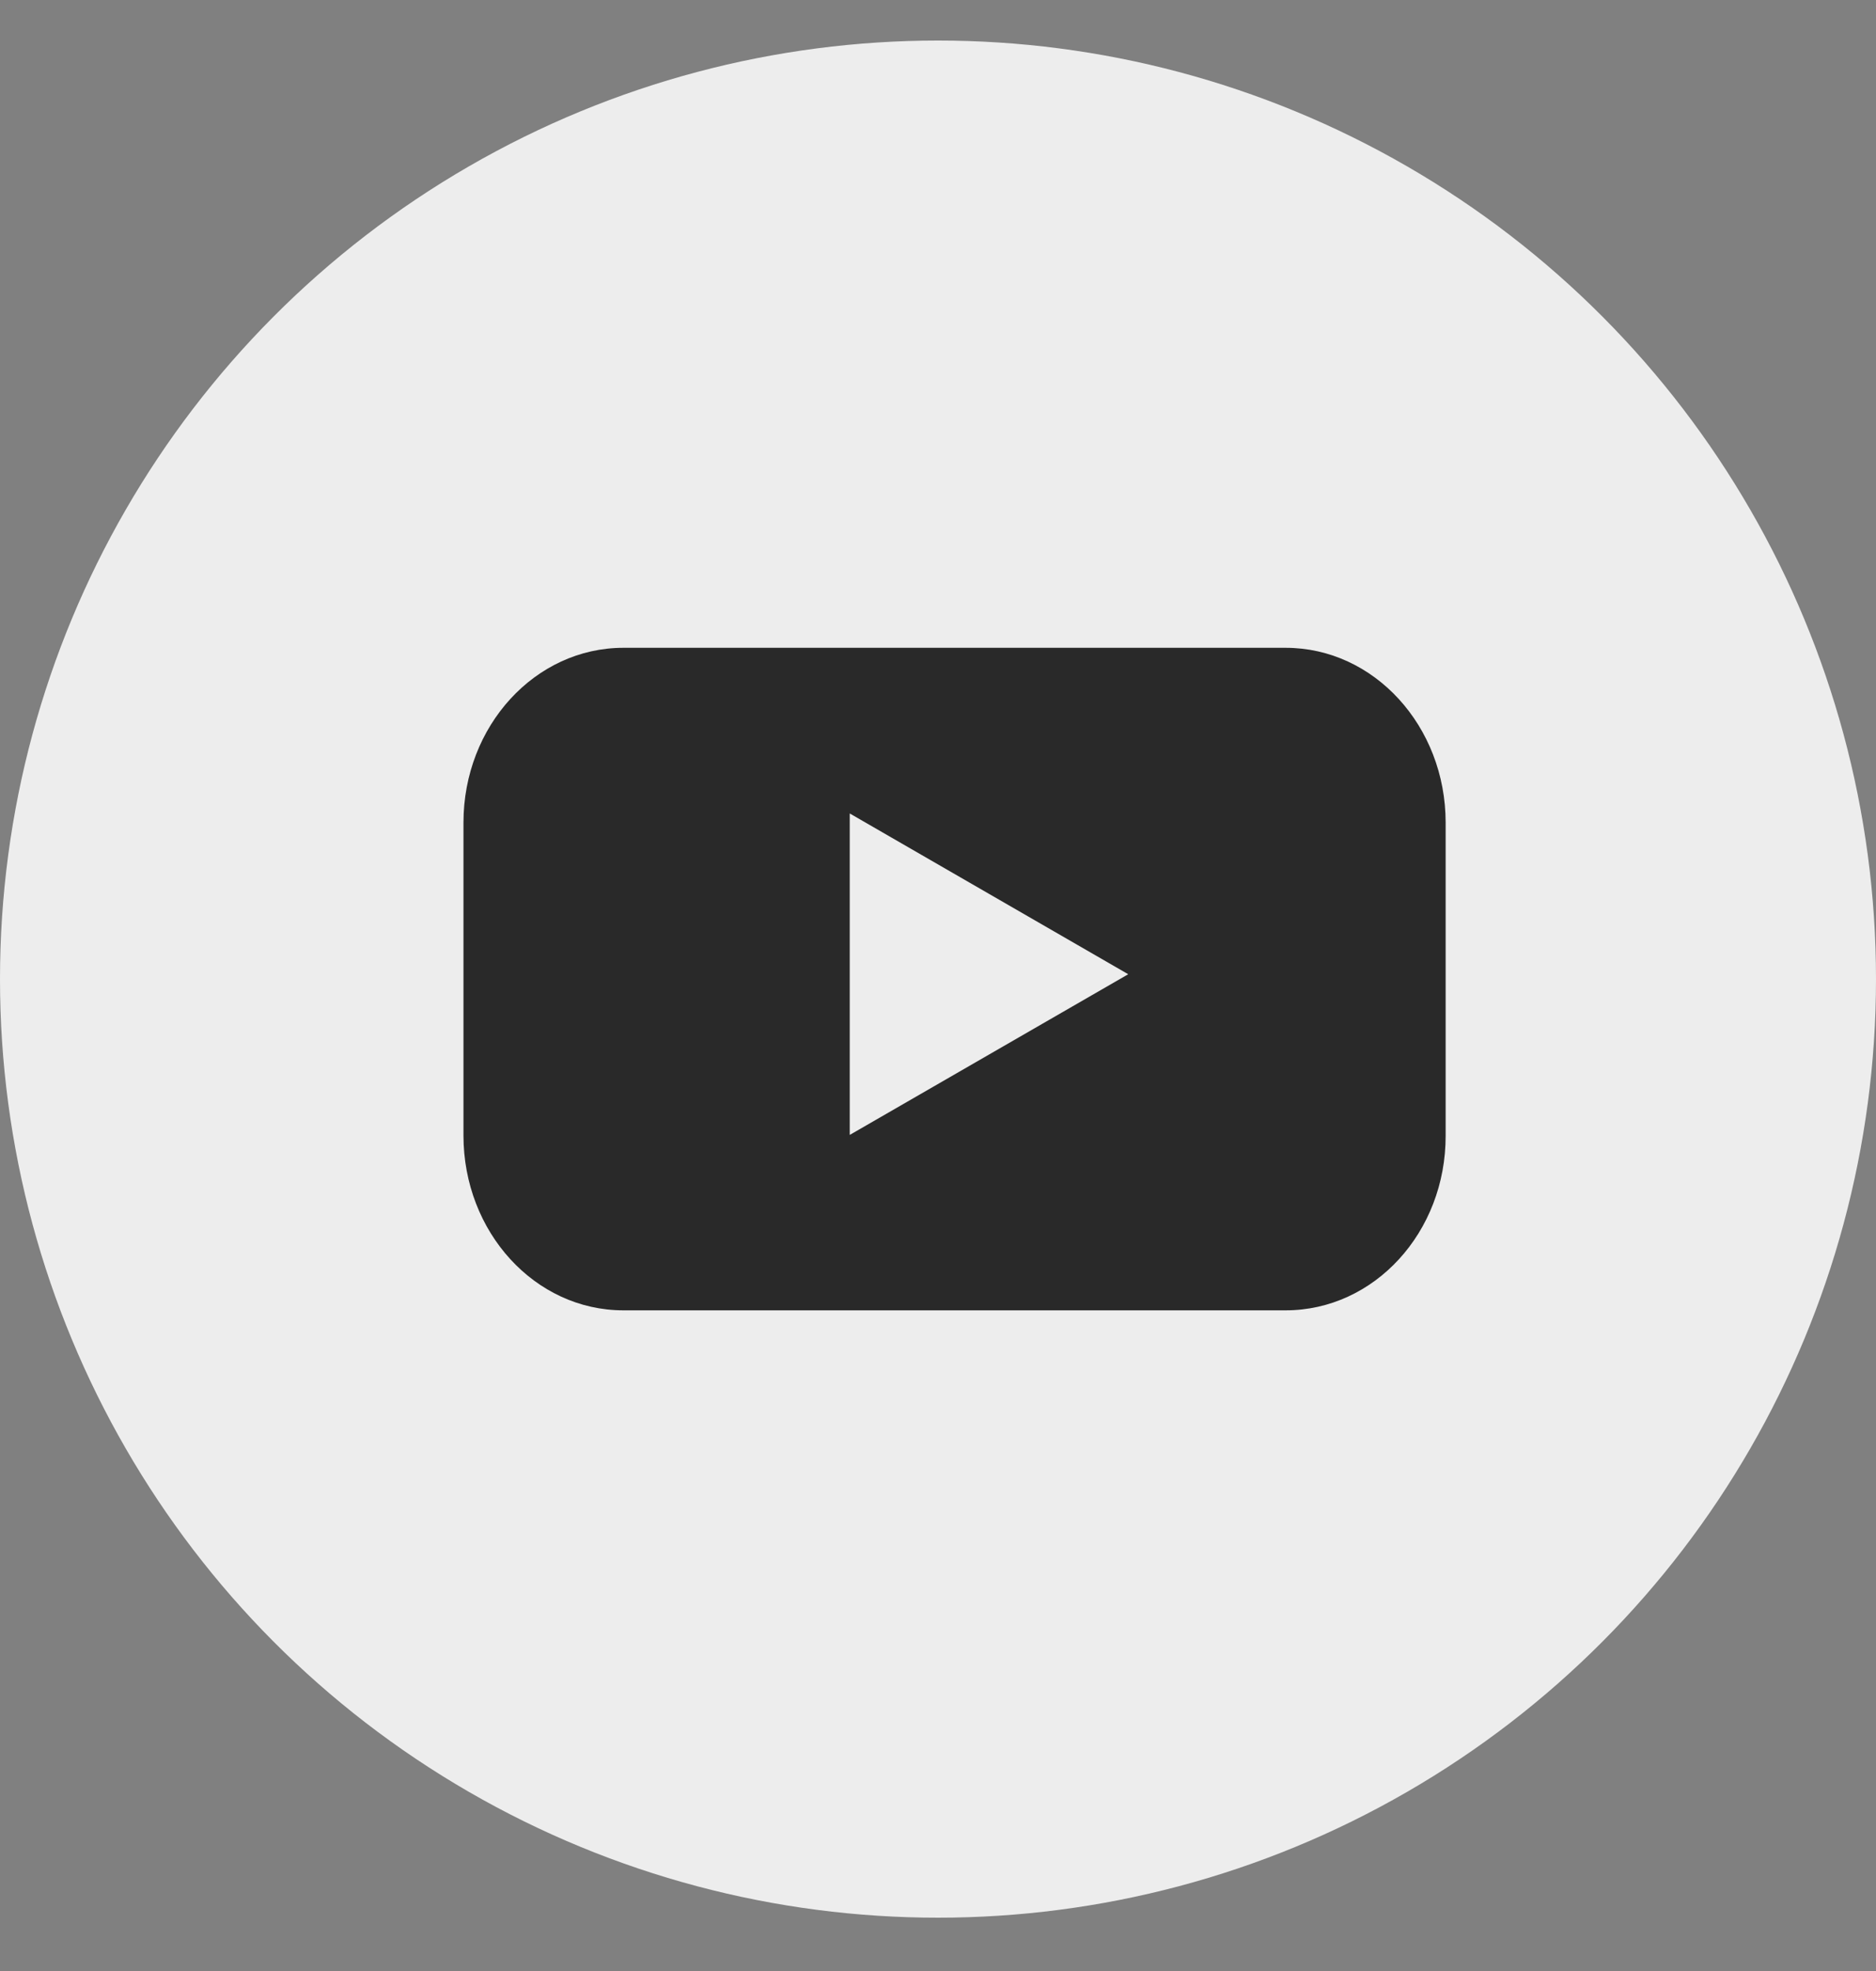 <svg width="20" height="21" viewBox="0 0 20 21" fill="none" xmlns="http://www.w3.org/2000/svg">
<rect x="0" y="0" width="20" height="21" fill="#808080" stroke="none"/>
<circle cx="10" cy="10.432" r="10" fill="#EDEDED"/>
<path d="M13.706 13.961H6.646C5.702 13.961 4.941 13.126 4.941 12.098V8.765C4.941 7.734 5.706 6.902 6.646 6.902H13.706C14.65 6.902 15.412 7.738 15.412 8.765V12.098C15.415 13.13 14.65 13.961 13.706 13.961Z" fill="#292929"/>
<path d="M12.028 10.38L9.059 8.667V12.092L12.028 10.38Z" fill="#EDEDED"/>
</svg>
